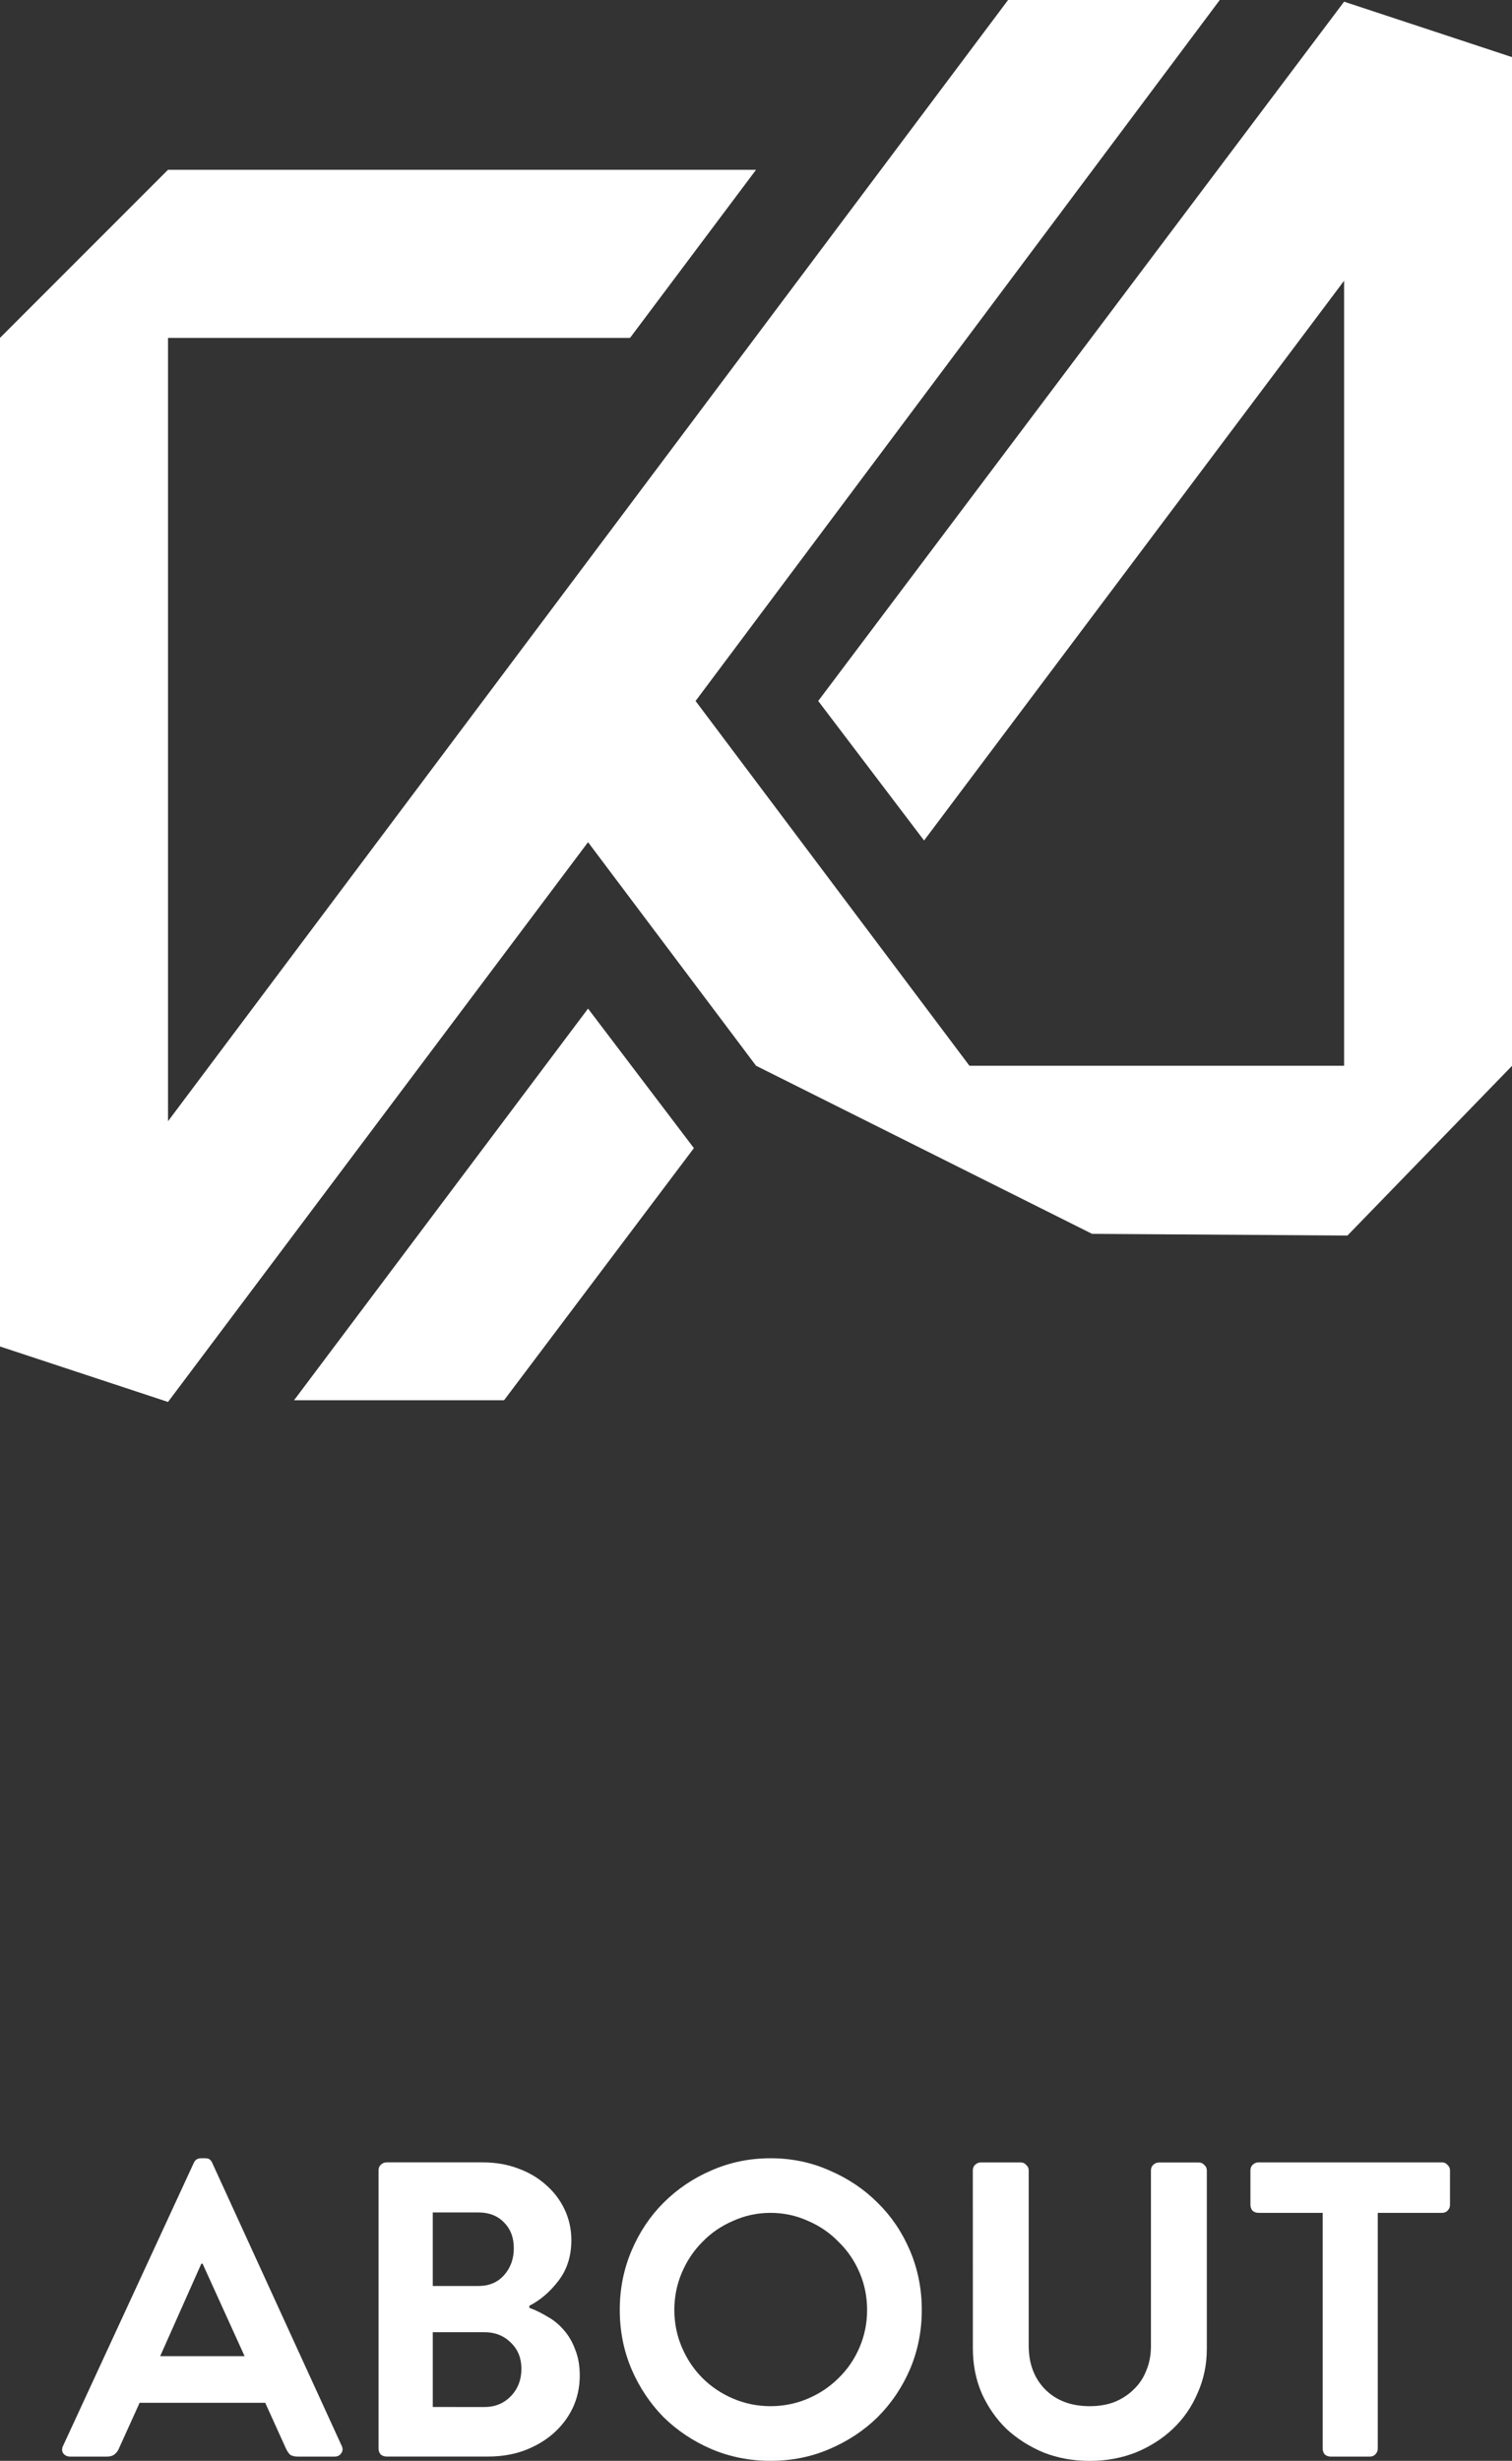 <?xml version="1.0" encoding="UTF-8" standalone="no"?>
<!-- Created with Inkscape (http://www.inkscape.org/) -->

<svg
   xmlns:dc="http://purl.org/dc/elements/1.1/"
   xmlns:cc="http://creativecommons.org/ns#"
   xmlns:rdf="http://www.w3.org/1999/02/22-rdf-syntax-ns#"
   xmlns:svg="http://www.w3.org/2000/svg"
   xmlns="http://www.w3.org/2000/svg"
   xmlns:sodipodi="http://sodipodi.sourceforge.net/DTD/sodipodi-0.dtd"
   xmlns:inkscape="http://www.inkscape.org/namespaces/inkscape"
   width="26.458mm"
   height="43.039mm"
   viewBox="0 0 26.458 43.039"
   version="1.1"
   id="svg2003"
   inkscape:version="0.92.3 (2405546, 2018-03-11)"
   sodipodi:docname="about-stacked.svg">
  <rect x="0" y="0" width="26.458" height="43.039" fill="#333333" stroke="none"/>
  <defs
     id="defs1997" />
  <sodipodi:namedview
     id="base"
     pagecolor="#ffffff"
     bordercolor="#666666"
     borderopacity="1.0"
     inkscape:pageopacity="0.0"
     inkscape:pageshadow="2"
     inkscape:zoom="1.4"
     inkscape:cx="158.59956"
     inkscape:cy="59.512416"
     inkscape:document-units="mm"
     inkscape:current-layer="layer1"
     showgrid="false"
     fit-margin-top="0"
     fit-margin-left="0"
     fit-margin-right="0"
     fit-margin-bottom="0"
     inkscape:pagecheckerboard="true"
     inkscape:window-width="1920"
     inkscape:window-height="1018"
     inkscape:window-x="-8"
     inkscape:window-y="-8"
     inkscape:window-maximized="1" />
  <g
     inkscape:label="Layer 1"
     inkscape:groupmode="layer"
     id="layer1"
     transform="translate(-66.448,-157.635)">
    <g
       id="g113261-34-5-2-0"
       transform="matrix(0.294,0,0,0.294,66.448,157.635)"
       style="fill:#ffffff;fill-opacity:1">
      <g
         style="display:none;fill:#ffffff;fill-opacity:1"
         class="st0"
         inkscape:label="0"
         transform="translate(-15,-283.55)"
         id="layer1-83-1-4-2-3">
        <path
           d="m 20,285.2 v 80 l 60,-80"
           class="st1"
           inkscape:connector-curvature="0"
           id="path4798-2-3-3-4"
           style="fill:#ffffff;fill-opacity:1" />
        <path
           d="m 50,325.3 30,40 h 20 v -80 l -60,80"
           class="st1"
           sodipodi:nodetypes="ccccc"
           inkscape:connector-curvature="0"
           id="path4800-6-8-1-9"
           style="fill:#ffffff;fill-opacity:1" />
      </g>
      <g
         transform="translate(-15,-18.3)"
         style="display:none;fill:#ffffff;fill-opacity:1"
         class="st0"
         inkscape:label="1"
         id="layer2-6-5-2-1-7">
        <path
           style="display:inline;fill:#ffffff;fill-opacity:1"
           d="m 54,57 -8,6 30,40 8,-6 z"
           class="st2"
           inkscape:connector-curvature="0"
           id="path4809-1-8-3-7" />
        <path
           style="display:inline;fill:#ffffff;fill-opacity:1"
           d="m 15,20 v 80 l 10,5 60,-85 H 75 L 25,85 V 20 Z"
           class="st3"
           inkscape:connector-curvature="0"
           id="path4803-6-4-4-9" />
        <path
           style="display:inline;fill:#ffffff;fill-opacity:1"
           d="m 15,20 v 85 H 25 V 20 Z"
           class="st2"
           inkscape:connector-curvature="0"
           id="path4805-50-3-0-2" />
        <path
           style="display:inline;fill:#ffffff;fill-opacity:1"
           d="m 106,-23 -120,160 8,6 120,-160 z"
           class="st2"
           inkscape:connector-curvature="0"
           id="path4807-4-1-5-4" />
        <path
           style="display:inline;fill:#ffffff;fill-opacity:1"
           d="M 126,-23 63.7,60 70,68.3 134,-17 Z M 56.3,86.7 50,78.3 6,137 l 8,6 z"
           class="st2"
           sodipodi:nodetypes="cccccccccc"
           inkscape:connector-curvature="0"
           id="path4811-9-3-9-3" />
        <path
           style="display:inline;fill:#ffffff;fill-opacity:1"
           d="m 60,81.6 v 10 h 51.8 v -10 z"
           class="st2"
           inkscape:connector-curvature="0"
           id="path4813-5-6-7-4" />
        <path
           style="display:inline;fill:#ffffff;fill-opacity:1"
           d="m 95,10 v 90 h 10 V 10 Z"
           class="st2"
           inkscape:connector-curvature="0"
           id="path4815-3-79-8-1" />
        <path
           style="display:inline;fill:#ffffff;fill-opacity:1"
           d="M 52.5,38.4 60,28.4 H 15 v 10 z"
           class="st2"
           sodipodi:nodetypes="ccccc"
           inkscape:connector-curvature="0"
           id="path5569-1-9-0-2-8" />
        <path
           style="display:inline;fill:#ffffff;fill-opacity:1"
           d="m 25,91.7 v 10 h 51.8 v -10 z"
           class="st2"
           inkscape:connector-curvature="0"
           id="path5587-2-8-6-4-4" />
        <path
           style="display:inline;fill:#ffffff;fill-opacity:1"
           d="m 43.2,8.3 v 10 H 95 v -10 z"
           class="st2"
           inkscape:connector-curvature="0"
           id="path5589-5-0-2-2-1" />
      </g>
      <g
         transform="translate(-15,-18.3)"
         style="display:none;fill:#ffffff;fill-opacity:1"
         class="st0"
         inkscape:label="2"
         id="layer3-7-8-2-8-7">
        <path
           style="display:inline;fill:#ffffff;fill-opacity:1"
           d="M 25,101.7 15,98.4 v -60 l 10,-10 h 35 l -7.5,10 H 25 L 25.2,85 75,18.3 H 87.7 L 56.4,60 72.6,81.6 H 95.1 L 95,35 70,68.3 63.7,60 95,18.3 l 10,3.3 v 60 L 95.2,91.7 80,91.6 60,81.6 50,68.3 Z"
           class="st4"
           sodipodi:nodetypes="cccccccccccccccccccccccc"
           inkscape:connector-curvature="0"
           id="path5585-1-0-5-0-4" />
        <path
           style="display:inline;fill:#ffffff;fill-opacity:1"
           d="M 32.5,101.7 50,78.3 l 6.3,8.3 -11.3,15 z"
           class="st5"
           inkscape:connector-curvature="0"
           id="path5591-5-5-1-8-4" />
      </g>
      <g
         transform="translate(-15,-18.3)"
         inkscape:label="finish"
         id="g5607-0-7-6-3"
         style="fill:#ffffff;fill-opacity:1">
        <path
           inkscape:connector-curvature="0"
           d="M 75,18.3 25,85 V 38.4 H 52.5 L 60,28.4 H 25 l -10,10 v 60 l 10,3.3 25,-33.3 10,13.3 20,10 15.2,0.1 9.8,-10.1 v -60 L 95,18.4 63.7,60 70,68.3 95,35 V 81.7 H 72.7 L 56.4,60 87.6,18.3 Z m -25,60 -17.5,23.3 H 45 l 11.3,-15 z"
           id="path5603-5-3-8-5-7"
           style="fill:#ffffff;fill-opacity:1" />
      </g>
    </g>
    <g
       aria-label="ABOUT"
       style="font-style:normal;font-variant:normal;font-weight:normal;font-stretch:normal;font-size:7.35px;line-height:1.25;font-family:'iCiel Brandon Text';-inkscape-font-specification:'iCiel Brandon Text';letter-spacing:0px;word-spacing:0px;fill:#ffffff;fill-opacity:1;stroke:none;stroke-width:0.184"
       id="text113525-1-5-2">
      <path
         d="m 67.678,200.6 q -0.081,0 -0.125,-0.059 -0.037,-0.059 0,-0.132 l 2.286,-4.946 q 0.037,-0.081 0.125,-0.081 h 0.073 q 0.059,0 0.081,0.022 0.029,0.022 0.044,0.059 l 2.264,4.946 q 0.037,0.073 -0.007,0.132 -0.037,0.059 -0.118,0.059 h -0.639 q -0.081,0 -0.132,-0.029 -0.044,-0.037 -0.081,-0.118 l -0.36,-0.794 h -2.198 l -0.36,0.794 q -0.022,0.059 -0.073,0.103 -0.051,0.044 -0.14,0.044 z m 3.05,-1.757 -0.735,-1.617 h -0.022 l -0.72,1.617 z"
         style="font-style:normal;font-variant:normal;font-weight:normal;font-stretch:normal;font-family:'iCiel Brandon Text';-inkscape-font-specification:'iCiel Brandon Text';fill:#ffffff;fill-opacity:1;stroke-width:0.184"
         id="path3732" />
      <path
         d="m 75.711,197.998 q 0.162,0.059 0.316,0.154 0.162,0.088 0.287,0.235 0.125,0.14 0.198,0.338 0.081,0.198 0.081,0.456 0,0.309 -0.125,0.573 -0.125,0.257 -0.345,0.448 -0.213,0.184 -0.507,0.294 -0.287,0.103 -0.625,0.103 h -1.779 q -0.059,0 -0.103,-0.037 -0.037,-0.044 -0.037,-0.103 v -4.865 q 0,-0.059 0.037,-0.096 0.044,-0.044 0.103,-0.044 h 1.683 q 0.331,0 0.61,0.103 0.287,0.103 0.492,0.287 0.213,0.184 0.331,0.434 0.118,0.25 0.118,0.537 0,0.419 -0.228,0.713 -0.22,0.287 -0.507,0.434 z m -0.889,-0.382 q 0.279,0 0.448,-0.191 0.169,-0.191 0.169,-0.47 0,-0.279 -0.169,-0.448 Q 75.101,196.33 74.822,196.33 h -0.801 v 1.286 z m 0.103,2.117 q 0.279,0 0.463,-0.191 0.184,-0.191 0.184,-0.478 0,-0.279 -0.184,-0.456 -0.184,-0.184 -0.463,-0.184 h -0.904 v 1.308 z"
         style="font-style:normal;font-variant:normal;font-weight:normal;font-stretch:normal;font-family:'iCiel Brandon Text';-inkscape-font-specification:'iCiel Brandon Text';fill:#ffffff;fill-opacity:1;stroke-width:0.184"
         id="path3734" />
      <path
         d="m 77.293,198.035 q 0,-0.551 0.206,-1.036 0.206,-0.485 0.559,-0.838 0.36,-0.36 0.838,-0.566 0.485,-0.213 1.036,-0.213 0.551,0 1.029,0.213 0.485,0.206 0.845,0.566 0.36,0.353 0.566,0.838 0.206,0.485 0.206,1.036 0,0.551 -0.206,1.036 -0.206,0.478 -0.566,0.838 -0.36,0.353 -0.845,0.559 -0.478,0.206 -1.029,0.206 -0.551,0 -1.036,-0.206 -0.478,-0.206 -0.838,-0.559 -0.353,-0.36 -0.559,-0.838 -0.206,-0.485 -0.206,-1.036 z m 0.955,0 q 0,0.345 0.132,0.654 0.132,0.309 0.36,0.537 0.228,0.228 0.537,0.36 0.309,0.132 0.654,0.132 0.345,0 0.654,-0.132 0.309,-0.132 0.537,-0.36 0.235,-0.228 0.367,-0.537 0.132,-0.309 0.132,-0.654 0,-0.345 -0.132,-0.654 -0.132,-0.309 -0.367,-0.537 -0.228,-0.235 -0.537,-0.367 -0.309,-0.14 -0.654,-0.14 -0.345,0 -0.654,0.14 -0.309,0.132 -0.537,0.367 -0.228,0.228 -0.36,0.537 -0.132,0.309 -0.132,0.654 z"
         style="font-style:normal;font-variant:normal;font-weight:normal;font-stretch:normal;font-family:'iCiel Brandon Text';-inkscape-font-specification:'iCiel Brandon Text';fill:#ffffff;fill-opacity:1;stroke-width:0.184"
         id="path3736" />
      <path
         d="m 83.471,195.595 q 0,-0.059 0.037,-0.096 0.044,-0.044 0.103,-0.044 h 0.698 q 0.059,0 0.096,0.044 0.044,0.037 0.044,0.096 v 3.065 q 0,0.47 0.287,0.764 0.294,0.294 0.779,0.294 0.243,0 0.434,-0.073 0.198,-0.081 0.338,-0.22 0.147,-0.14 0.22,-0.331 0.081,-0.191 0.081,-0.426 v -3.072 q 0,-0.059 0.037,-0.096 0.044,-0.044 0.103,-0.044 h 0.698 q 0.059,0 0.096,0.044 0.044,0.037 0.044,0.096 v 3.116 q 0,0.419 -0.162,0.779 -0.154,0.36 -0.434,0.625 -0.272,0.257 -0.647,0.412 -0.375,0.147 -0.808,0.147 -0.434,0 -0.808,-0.147 -0.367,-0.154 -0.647,-0.412 -0.272,-0.265 -0.434,-0.625 -0.154,-0.36 -0.154,-0.779 z"
         style="font-style:normal;font-variant:normal;font-weight:normal;font-stretch:normal;font-family:'iCiel Brandon Text';-inkscape-font-specification:'iCiel Brandon Text';fill:#ffffff;fill-opacity:1;stroke-width:0.184"
         id="path3738" />
      <path
         d="m 89.593,196.337 h -1.124 q -0.059,0 -0.103,-0.037 -0.037,-0.044 -0.037,-0.103 v -0.603 q 0,-0.059 0.037,-0.096 0.044,-0.044 0.103,-0.044 h 3.212 q 0.059,0 0.096,0.044 0.044,0.037 0.044,0.096 v 0.603 q 0,0.059 -0.044,0.103 -0.037,0.037 -0.096,0.037 h -1.124 v 4.123 q 0,0.059 -0.044,0.103 -0.037,0.037 -0.096,0.037 h -0.684 q -0.059,0 -0.103,-0.037 -0.037,-0.044 -0.037,-0.103 z"
         style="font-style:normal;font-variant:normal;font-weight:normal;font-stretch:normal;font-family:'iCiel Brandon Text';-inkscape-font-specification:'iCiel Brandon Text';fill:#ffffff;fill-opacity:1;stroke-width:0.184"
         id="path3740" />
    </g>
  </g>
</svg>
